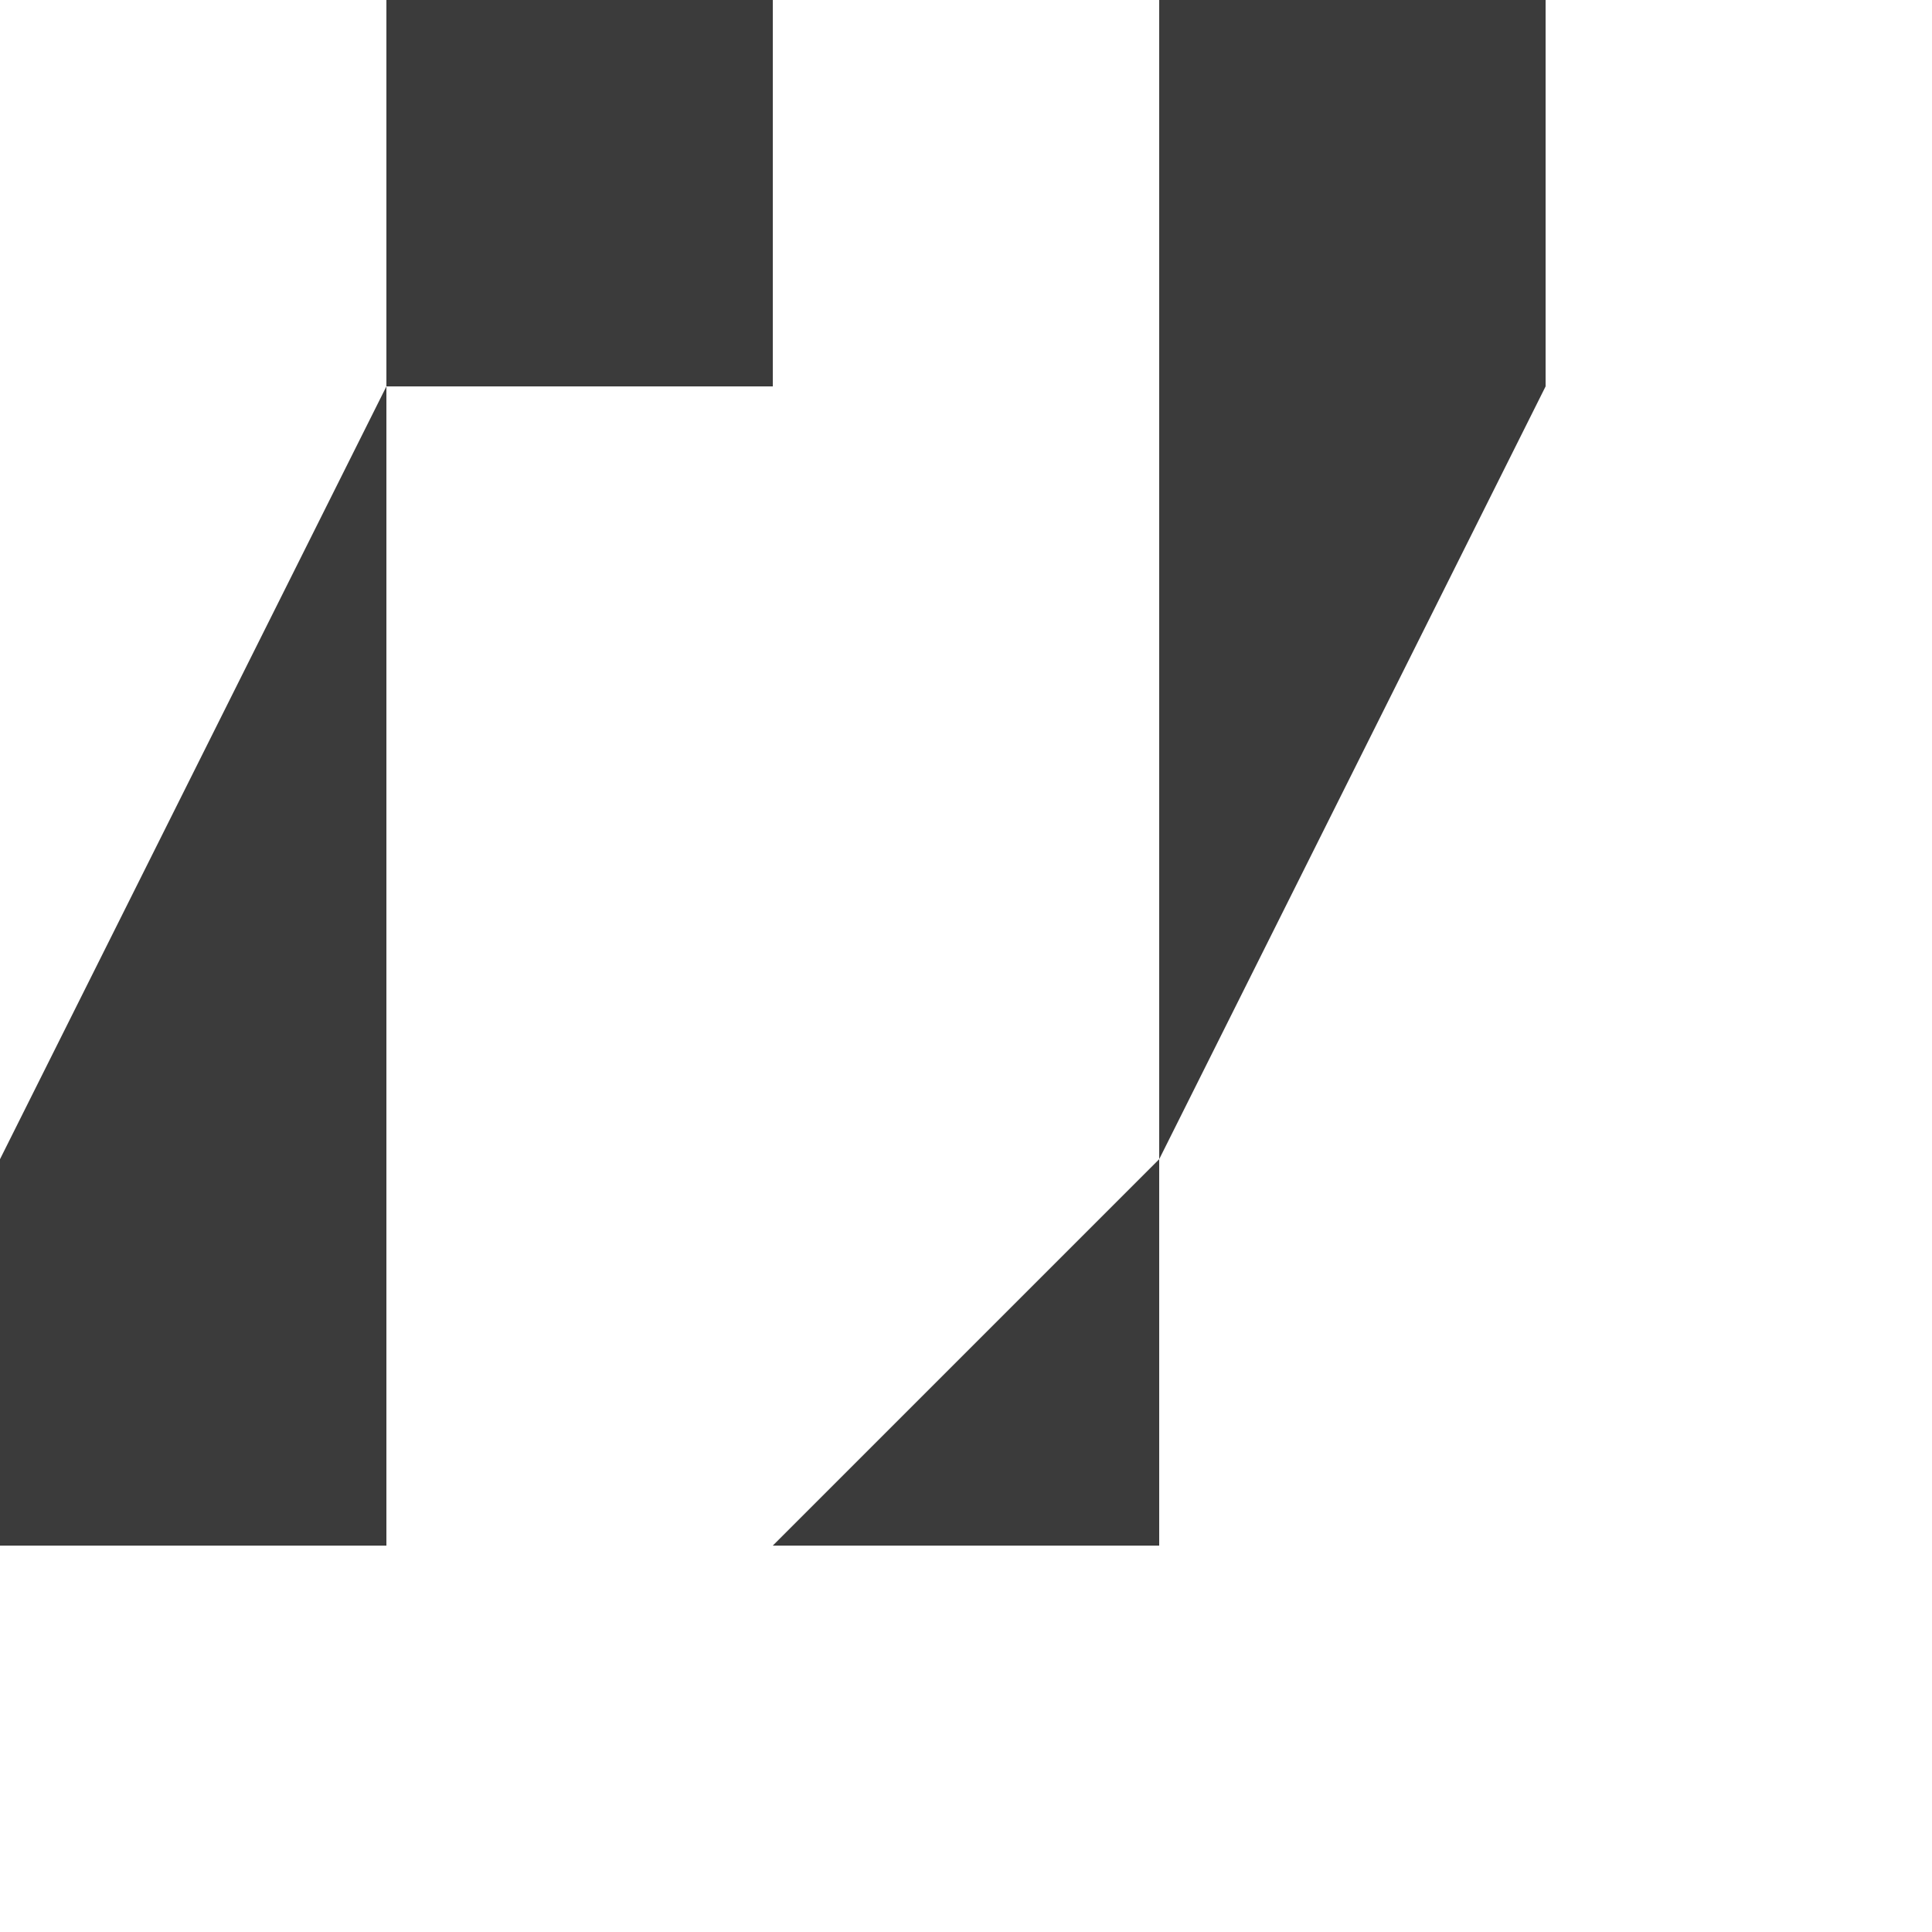 <?xml version="1.0" encoding="UTF-8" standalone="no"?>
<!DOCTYPE svg PUBLIC "-//W3C//DTD SVG 1.1//EN" "http://www.w3.org/Graphics/SVG/1.1/DTD/svg11.dtd">
<svg xmlns="http://www.w3.org/2000/svg" xmlns:xlink="http://www.w3.org/1999/xlink" viewBox="-0.002 -0.002 0.005 0.005" enable-background="new" shape-rendering="auto">
<defs>
<filter id="T">
  <feBlend mode="normal" in2="BackgroundImage" in="SourceGraphic"/>
</filter>
</defs>
<g>
<title>(Untitled) 1</title>
<style type="text/css"><![CDATA[.C1{fill:#000000;fill-opacity:0.769;stroke:#000000;stroke-width:0;stroke-antialiasing:true}]]></style>
<path class="C1" d="M-0.002 0.001L-0.002 0.001L-0.001 -0.001L-0.002 -0.001L-0.002 -0.001L-0.001 -0.001L-0.001 -0.002L-0 -0.002L-0 -0.001L0.001 -0.001L0.001 -0.002L0.002 -0.002L0.002 -0.001L0.003 -0.001L0.002 -0.001L0.002 -0.001L0.001 0.001L0.002 0.001L0.002 0.001L0.001 0.001L0.001 0.002L0 0.002L0.001 0.001L-0.001 0.001L-0.001 0.002L-0.002 0.002L-0.002 0.001L-0.002 0.001L-0.002 0.001zM0.001 0.001L0.001 -0.001L-0.001 -0.001L-0.001 0.001L0.001 0.001z"/>
</g>
</svg>

